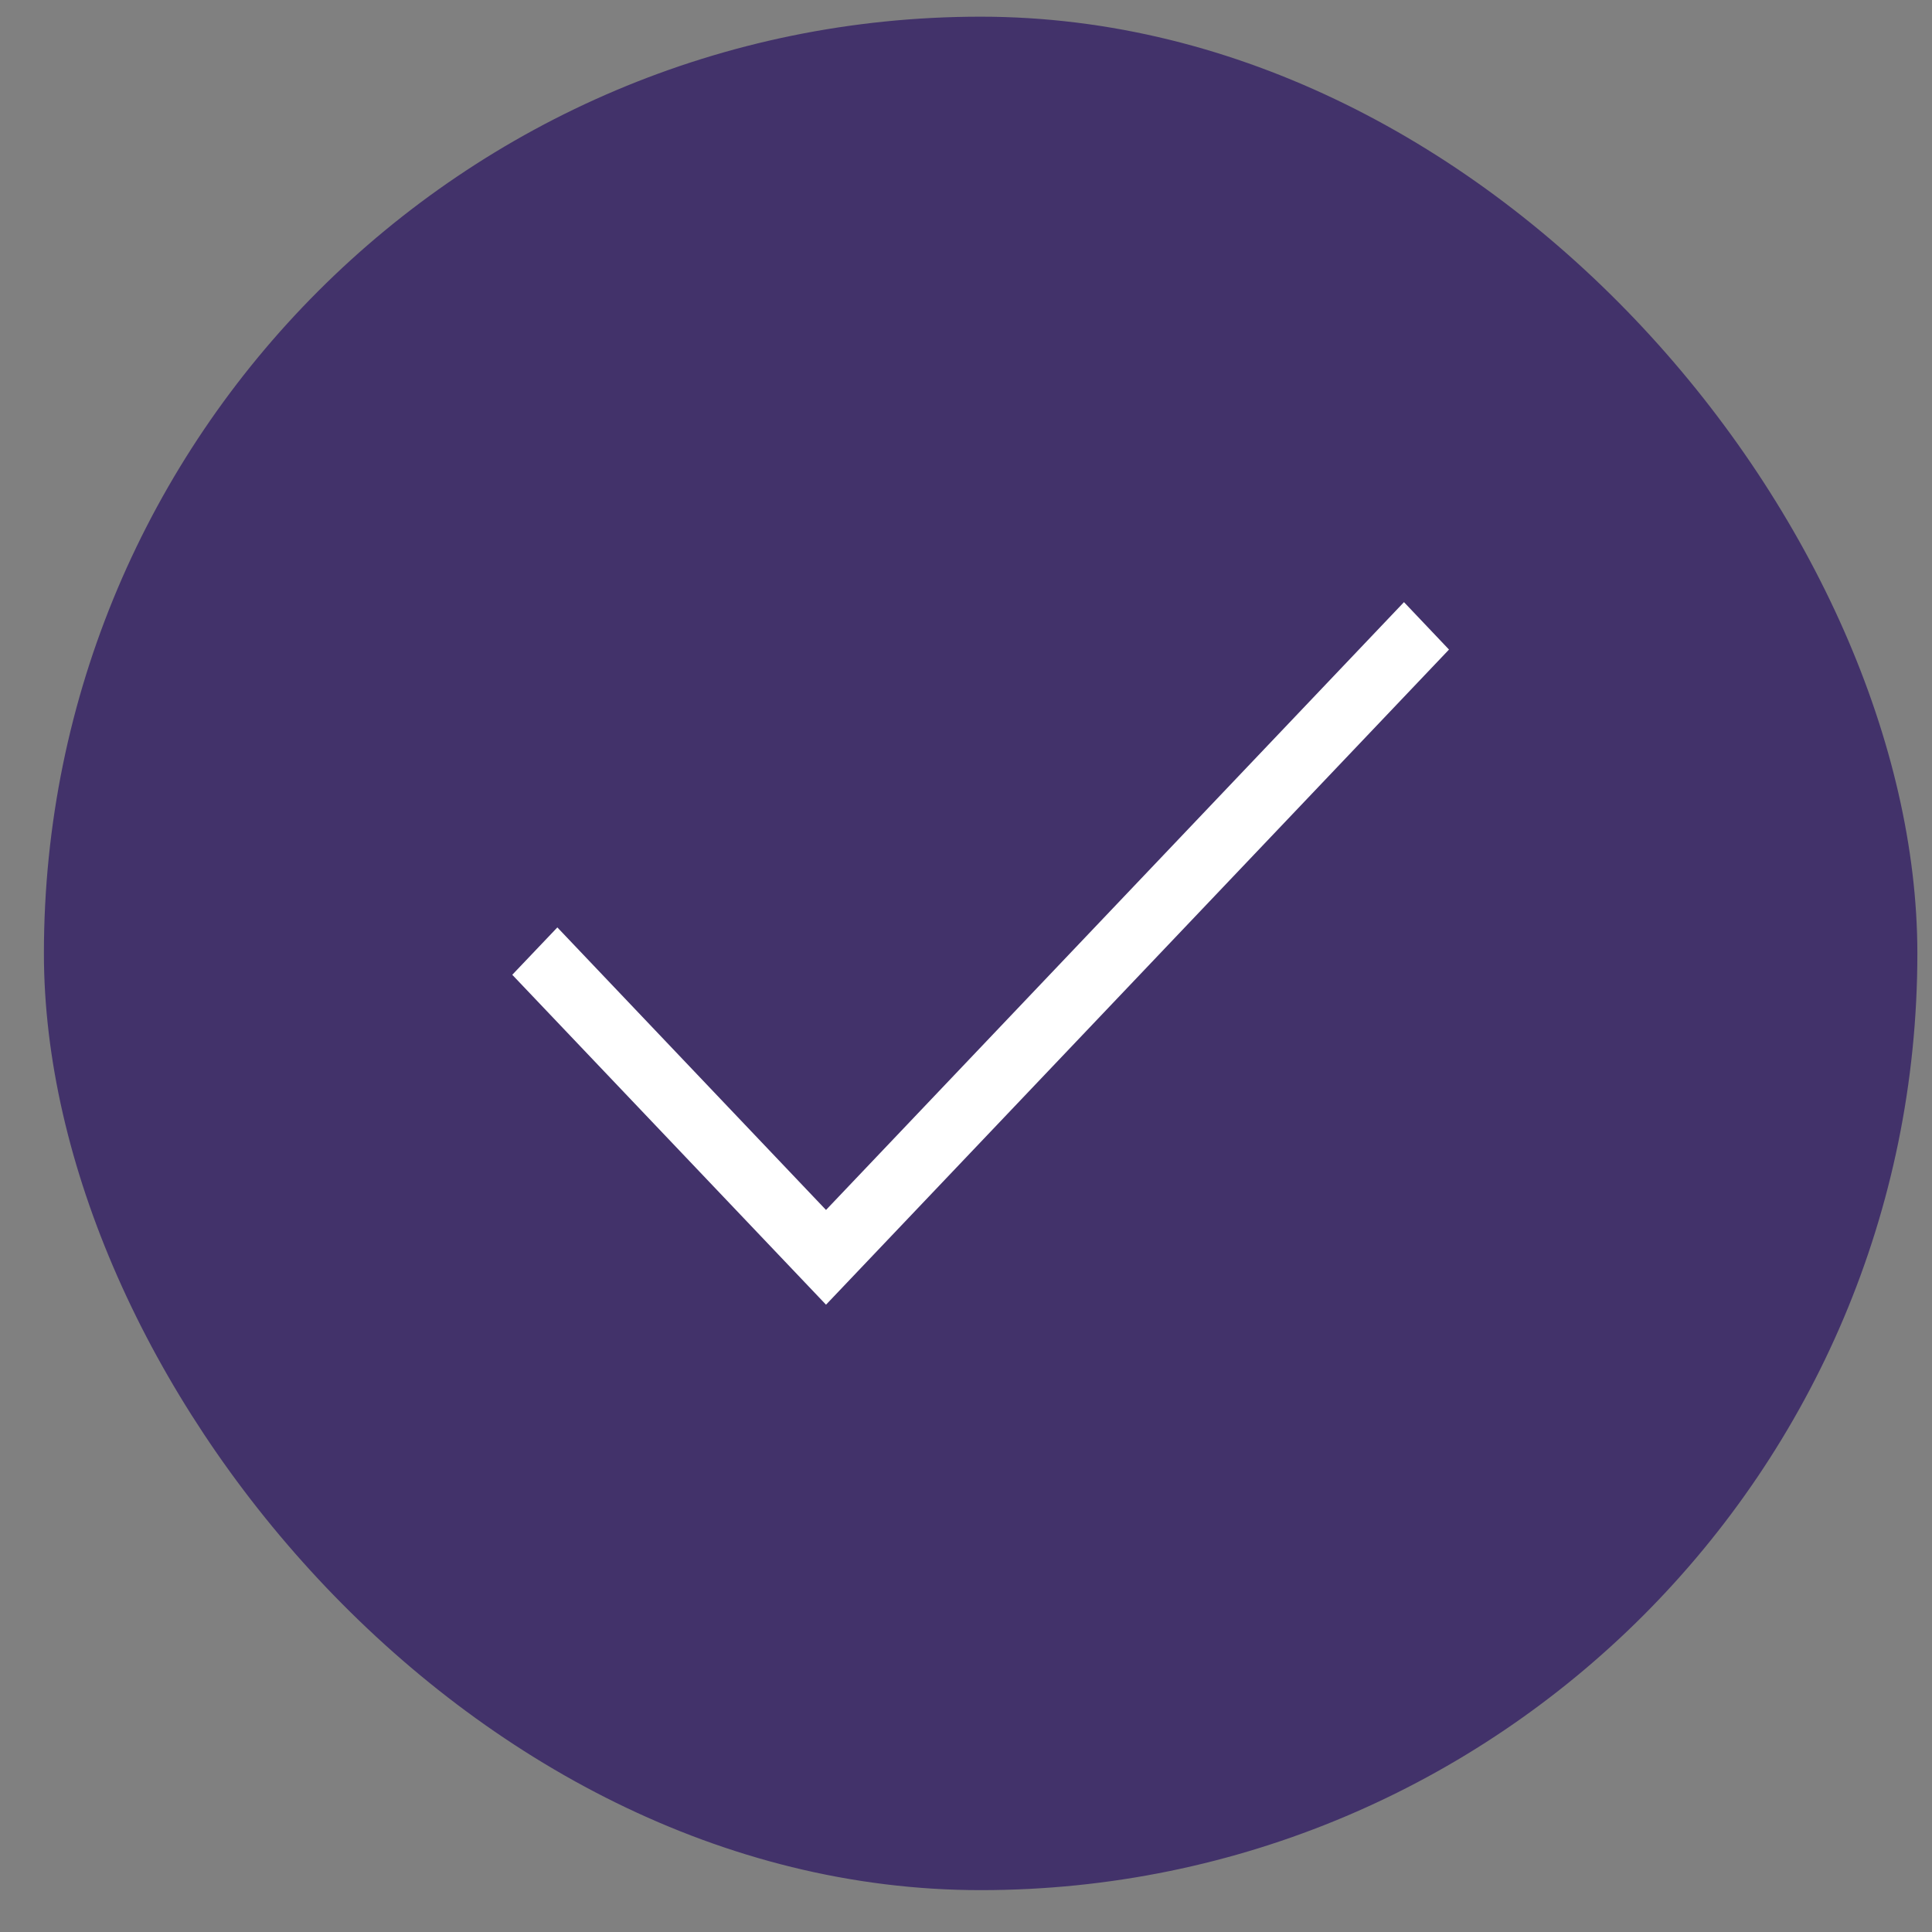 <svg xmlns="http://www.w3.org/2000/svg" width="33" height="33" viewBox="0 0 33 33" fill="none">
                          <rect x="0" y="0" width="33" height="33" fill="#808080" stroke="none"/>
                          <rect fill="#42326a" rx="16" height="32" width="32" y="0.285" x="0.75"></rect>
                          <path d="M14.109 22.285L8.75 16.65L9.52 15.841L14.109 20.667L23.981 10.285L24.75 11.095L14.109 22.285Z" fill="white"></path>
                        </svg>